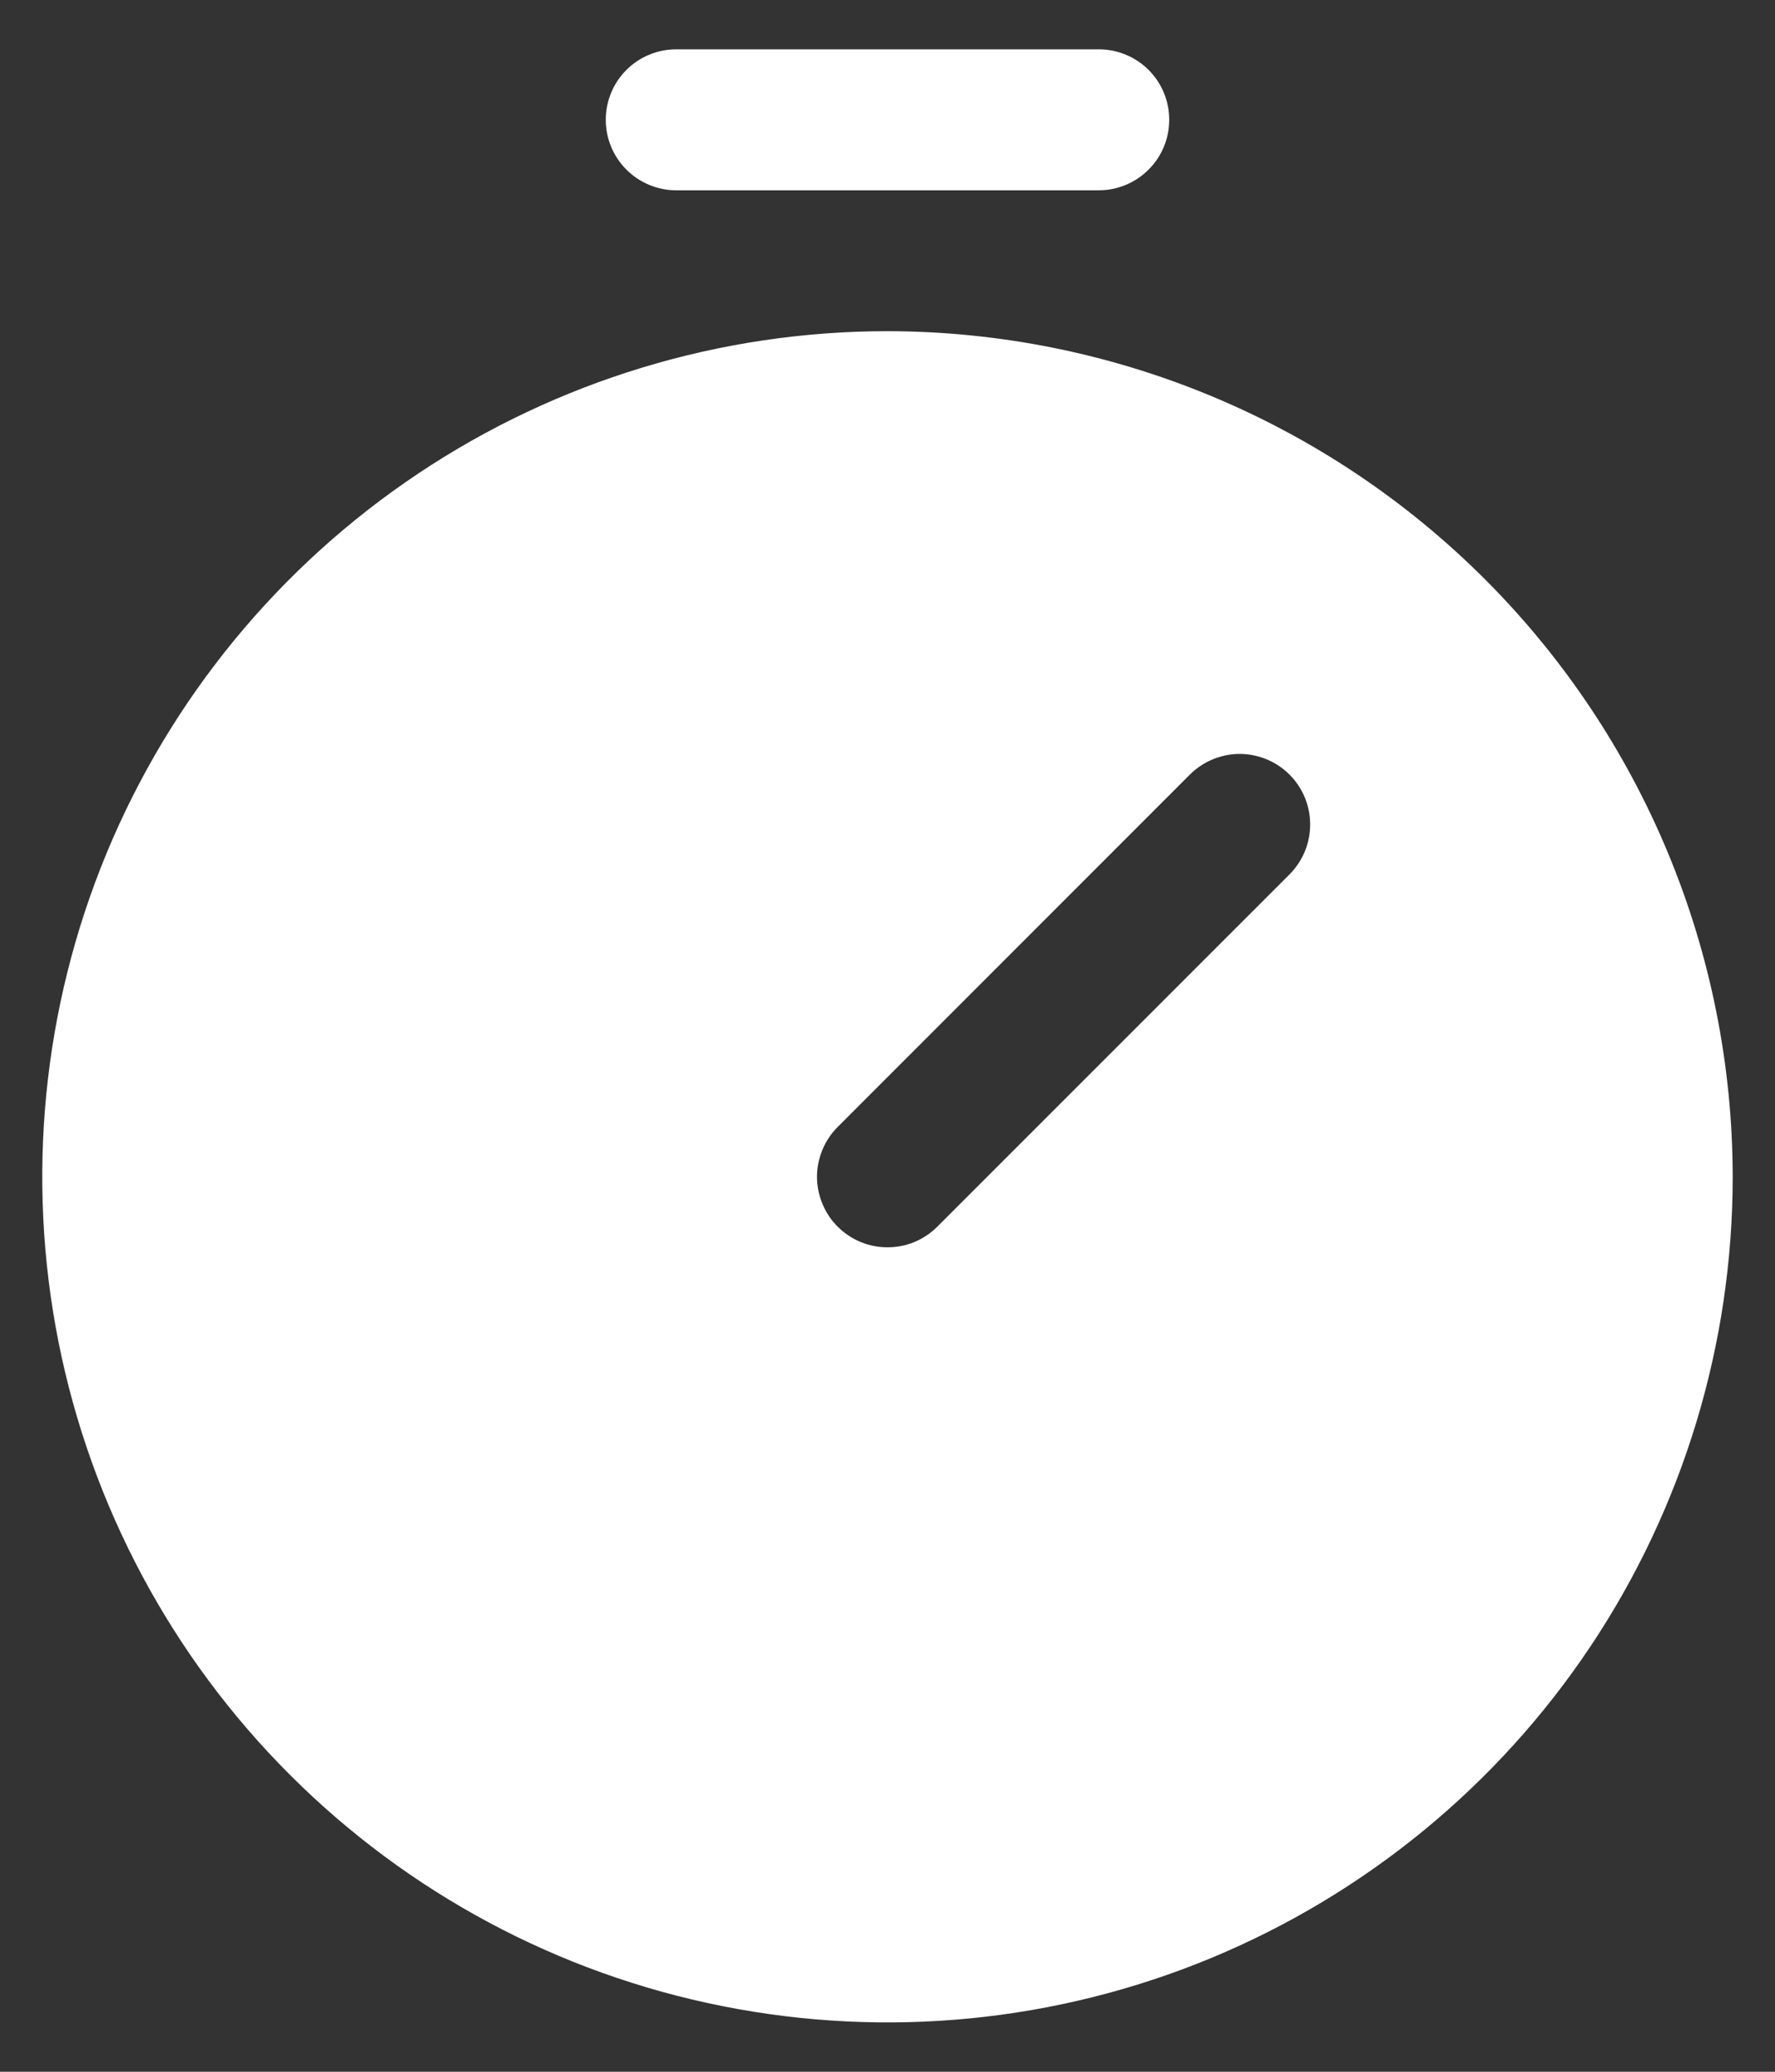 <svg width="18" height="21" viewBox="0 0 18 21" fill="none" xmlns="http://www.w3.org/2000/svg">
<rect x="0" y="0" width="18" height="21" fill="#333333" stroke="none"/>
<path d="M9 3.357C7.305 3.357 5.648 3.86 4.238 4.802C2.828 5.744 1.73 7.082 1.081 8.648C0.432 10.215 0.263 11.938 0.593 13.601C0.924 15.264 1.74 16.791 2.939 17.989C4.138 19.188 5.665 20.005 7.328 20.335C8.991 20.666 10.714 20.496 12.28 19.848C13.846 19.199 15.185 18.1 16.127 16.691C17.069 15.281 17.571 13.624 17.571 11.929C17.569 9.656 16.665 7.477 15.058 5.871C13.451 4.264 11.273 3.36 9 3.357ZM13.077 8.863L9.505 12.434C9.439 12.5 9.36 12.553 9.274 12.589C9.187 12.625 9.094 12.643 9 12.643C8.906 12.643 8.813 12.625 8.727 12.589C8.64 12.553 8.561 12.5 8.495 12.434C8.428 12.368 8.376 12.289 8.34 12.202C8.304 12.115 8.285 12.022 8.285 11.929C8.285 11.835 8.304 11.742 8.34 11.655C8.376 11.568 8.428 11.49 8.495 11.423L12.066 7.852C12.133 7.785 12.211 7.733 12.298 7.697C12.385 7.661 12.478 7.642 12.571 7.642C12.665 7.642 12.758 7.661 12.845 7.697C12.932 7.733 13.01 7.785 13.077 7.852C13.143 7.918 13.196 7.997 13.232 8.084C13.268 8.17 13.286 8.263 13.286 8.357C13.286 8.451 13.268 8.544 13.232 8.631C13.196 8.717 13.143 8.796 13.077 8.863ZM6.143 1.214C6.143 1.025 6.218 0.843 6.352 0.709C6.486 0.575 6.668 0.5 6.857 0.5H11.143C11.332 0.5 11.514 0.575 11.648 0.709C11.782 0.843 11.857 1.025 11.857 1.214C11.857 1.404 11.782 1.585 11.648 1.719C11.514 1.853 11.332 1.929 11.143 1.929H6.857C6.668 1.929 6.486 1.853 6.352 1.719C6.218 1.585 6.143 1.404 6.143 1.214Z" fill="white"/>
</svg>
